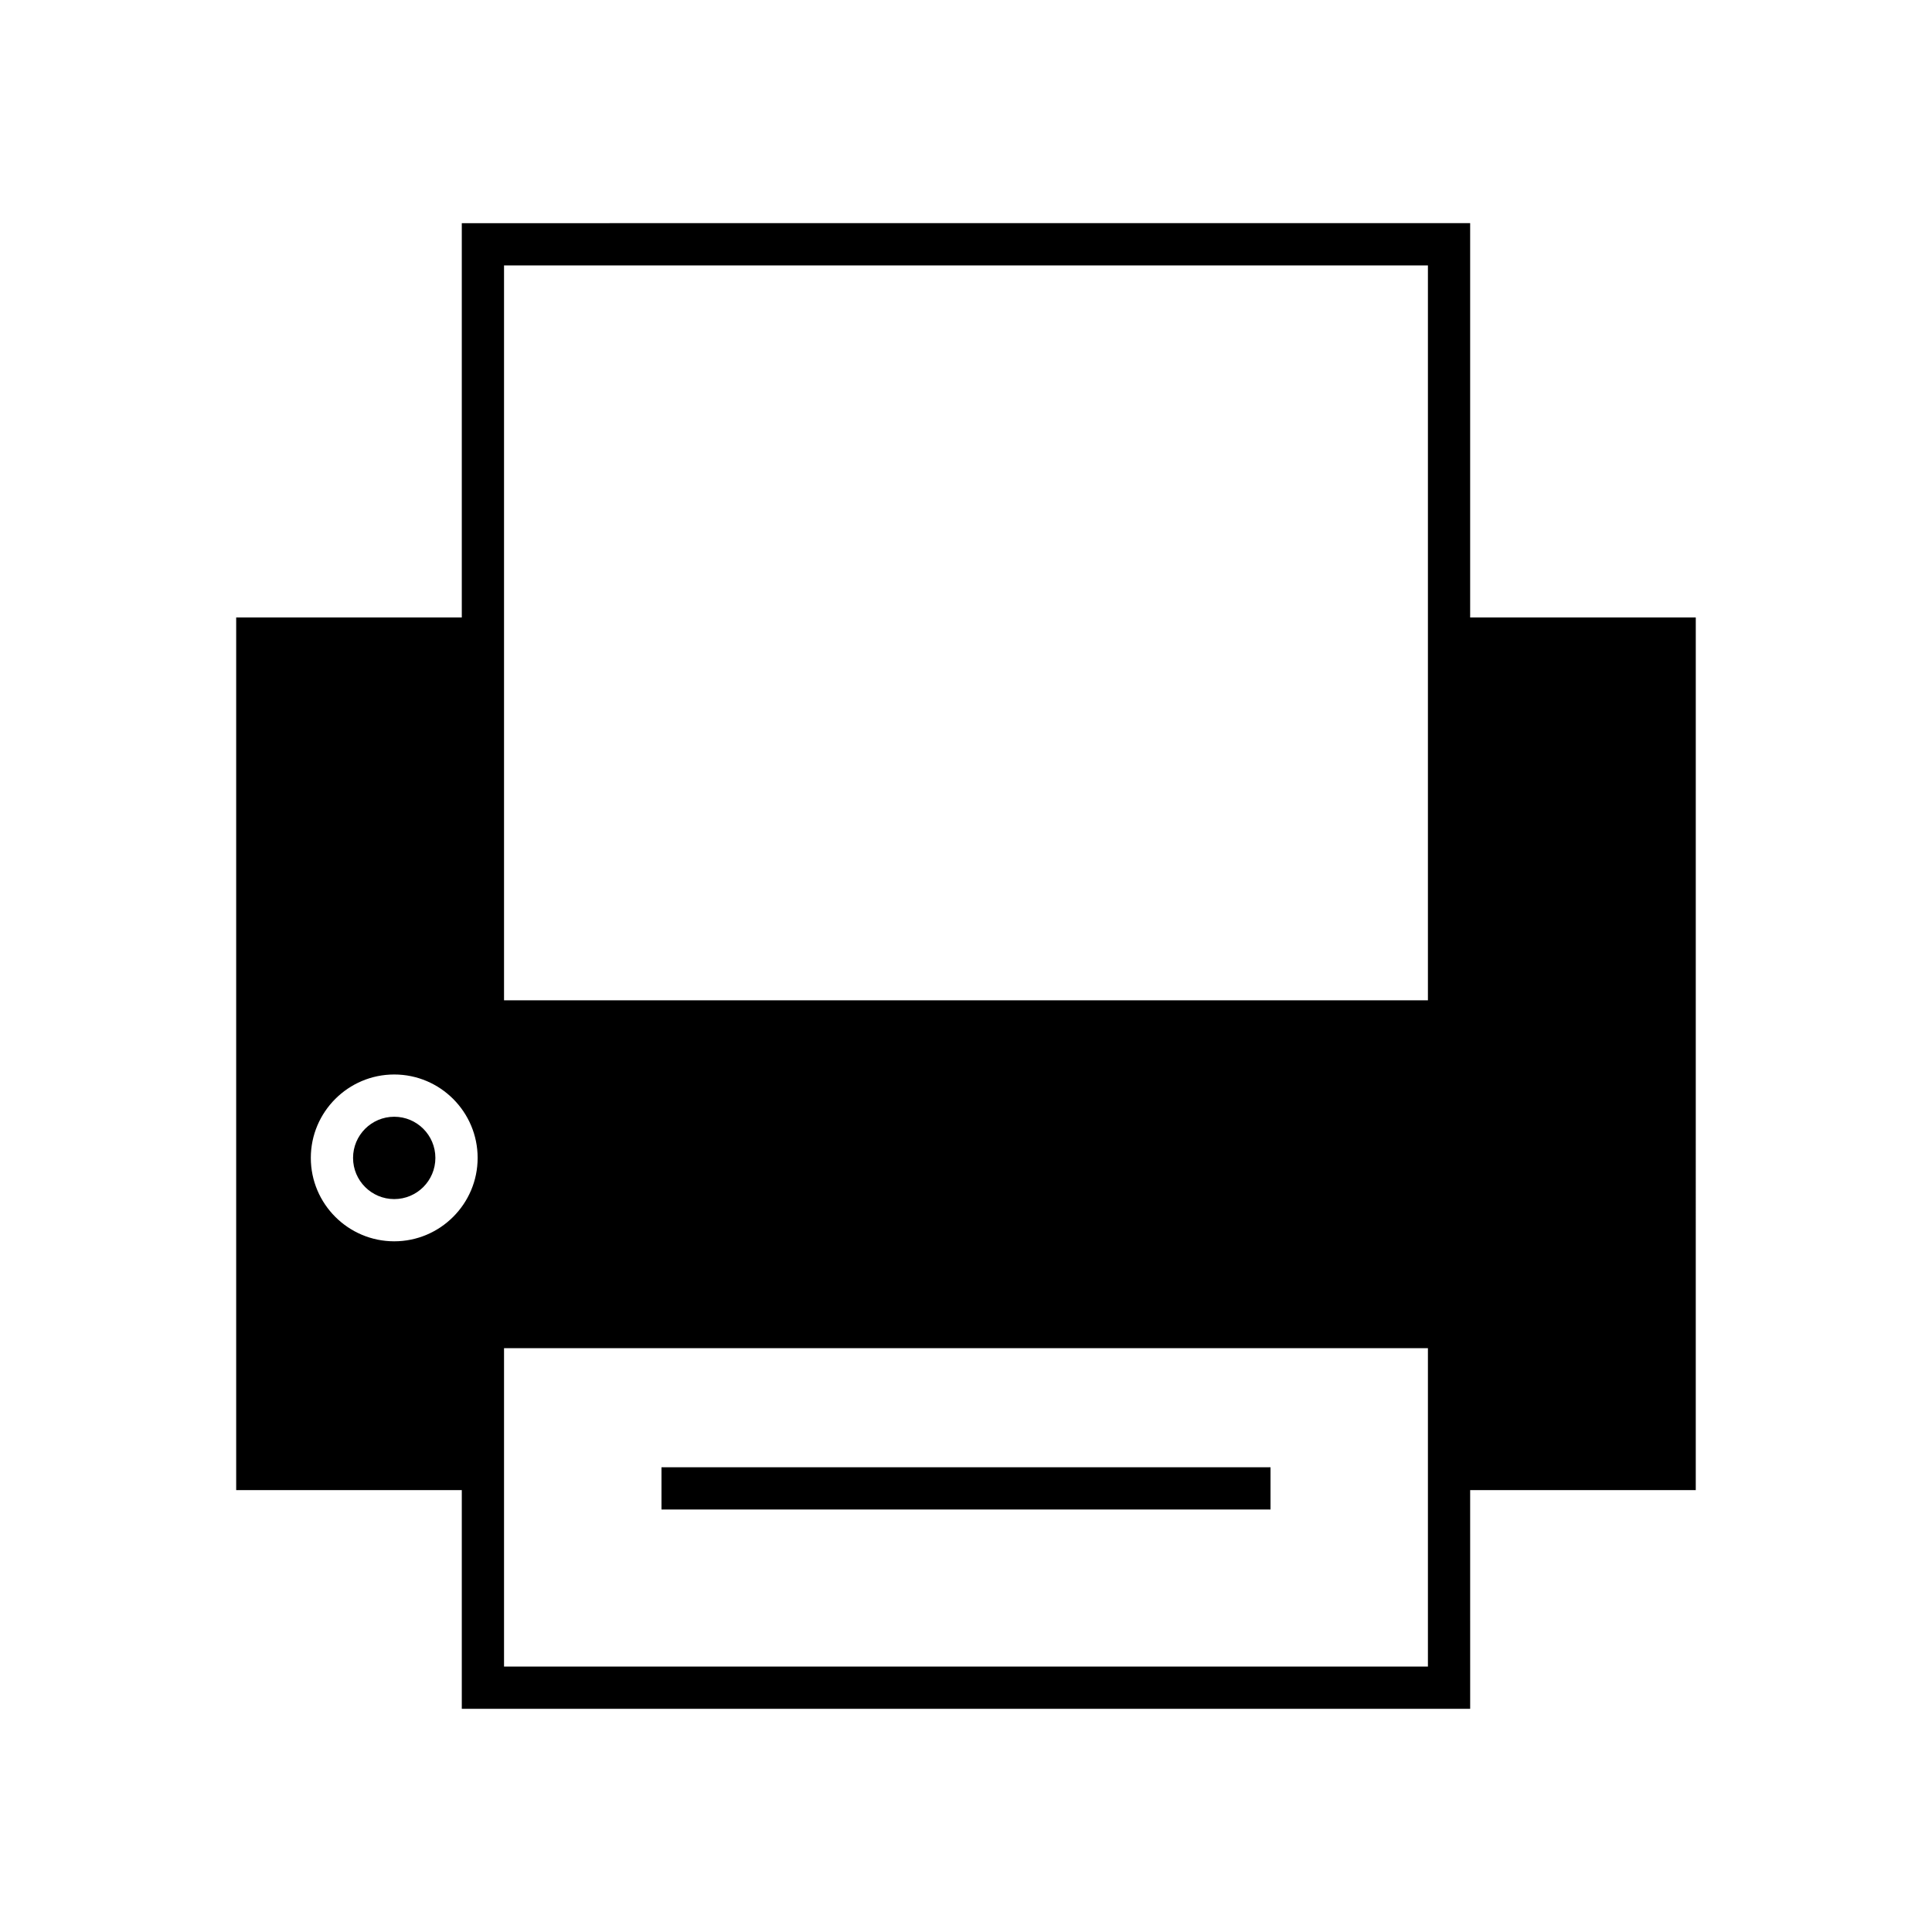 <?xml version="1.0" encoding="UTF-8"?>
<!-- Uploaded to: SVG Find, www.svgrepo.com, Generator: SVG Find Mixer Tools -->
<svg fill="#000000" width="800px" height="800px" version="1.1" viewBox="144 144 512 512" xmlns="http://www.w3.org/2000/svg">
 <g>
  <path d="m259.38 450.86c0 6.023-4.883 10.91-10.906 10.91-6.027 0-10.91-4.887-10.91-10.91 0-6.023 4.883-10.91 10.91-10.91 6.023 0 10.906 4.887 10.906 10.91"/>
  <path d="m266.38 203.14v104.5l-59.789-0.004v231.26h59.789v57.953h267.23l-0.004-57.953h59.789l0.004-231.26h-59.793v-104.5zm-17.906 269.82c-12.188 0-22.105-9.918-22.105-22.105s9.918-22.105 22.105-22.105 22.105 9.918 22.105 22.105-9.918 22.105-22.105 22.105zm273.94 60.34v52.355h-244.84v-84.379h244.84zm0-225.66v101.45h-244.84v-194.75h244.84z"/>
  <path d="m319.3 532.84h161.4v11.195h-161.4z"/>
 </g>
</svg>